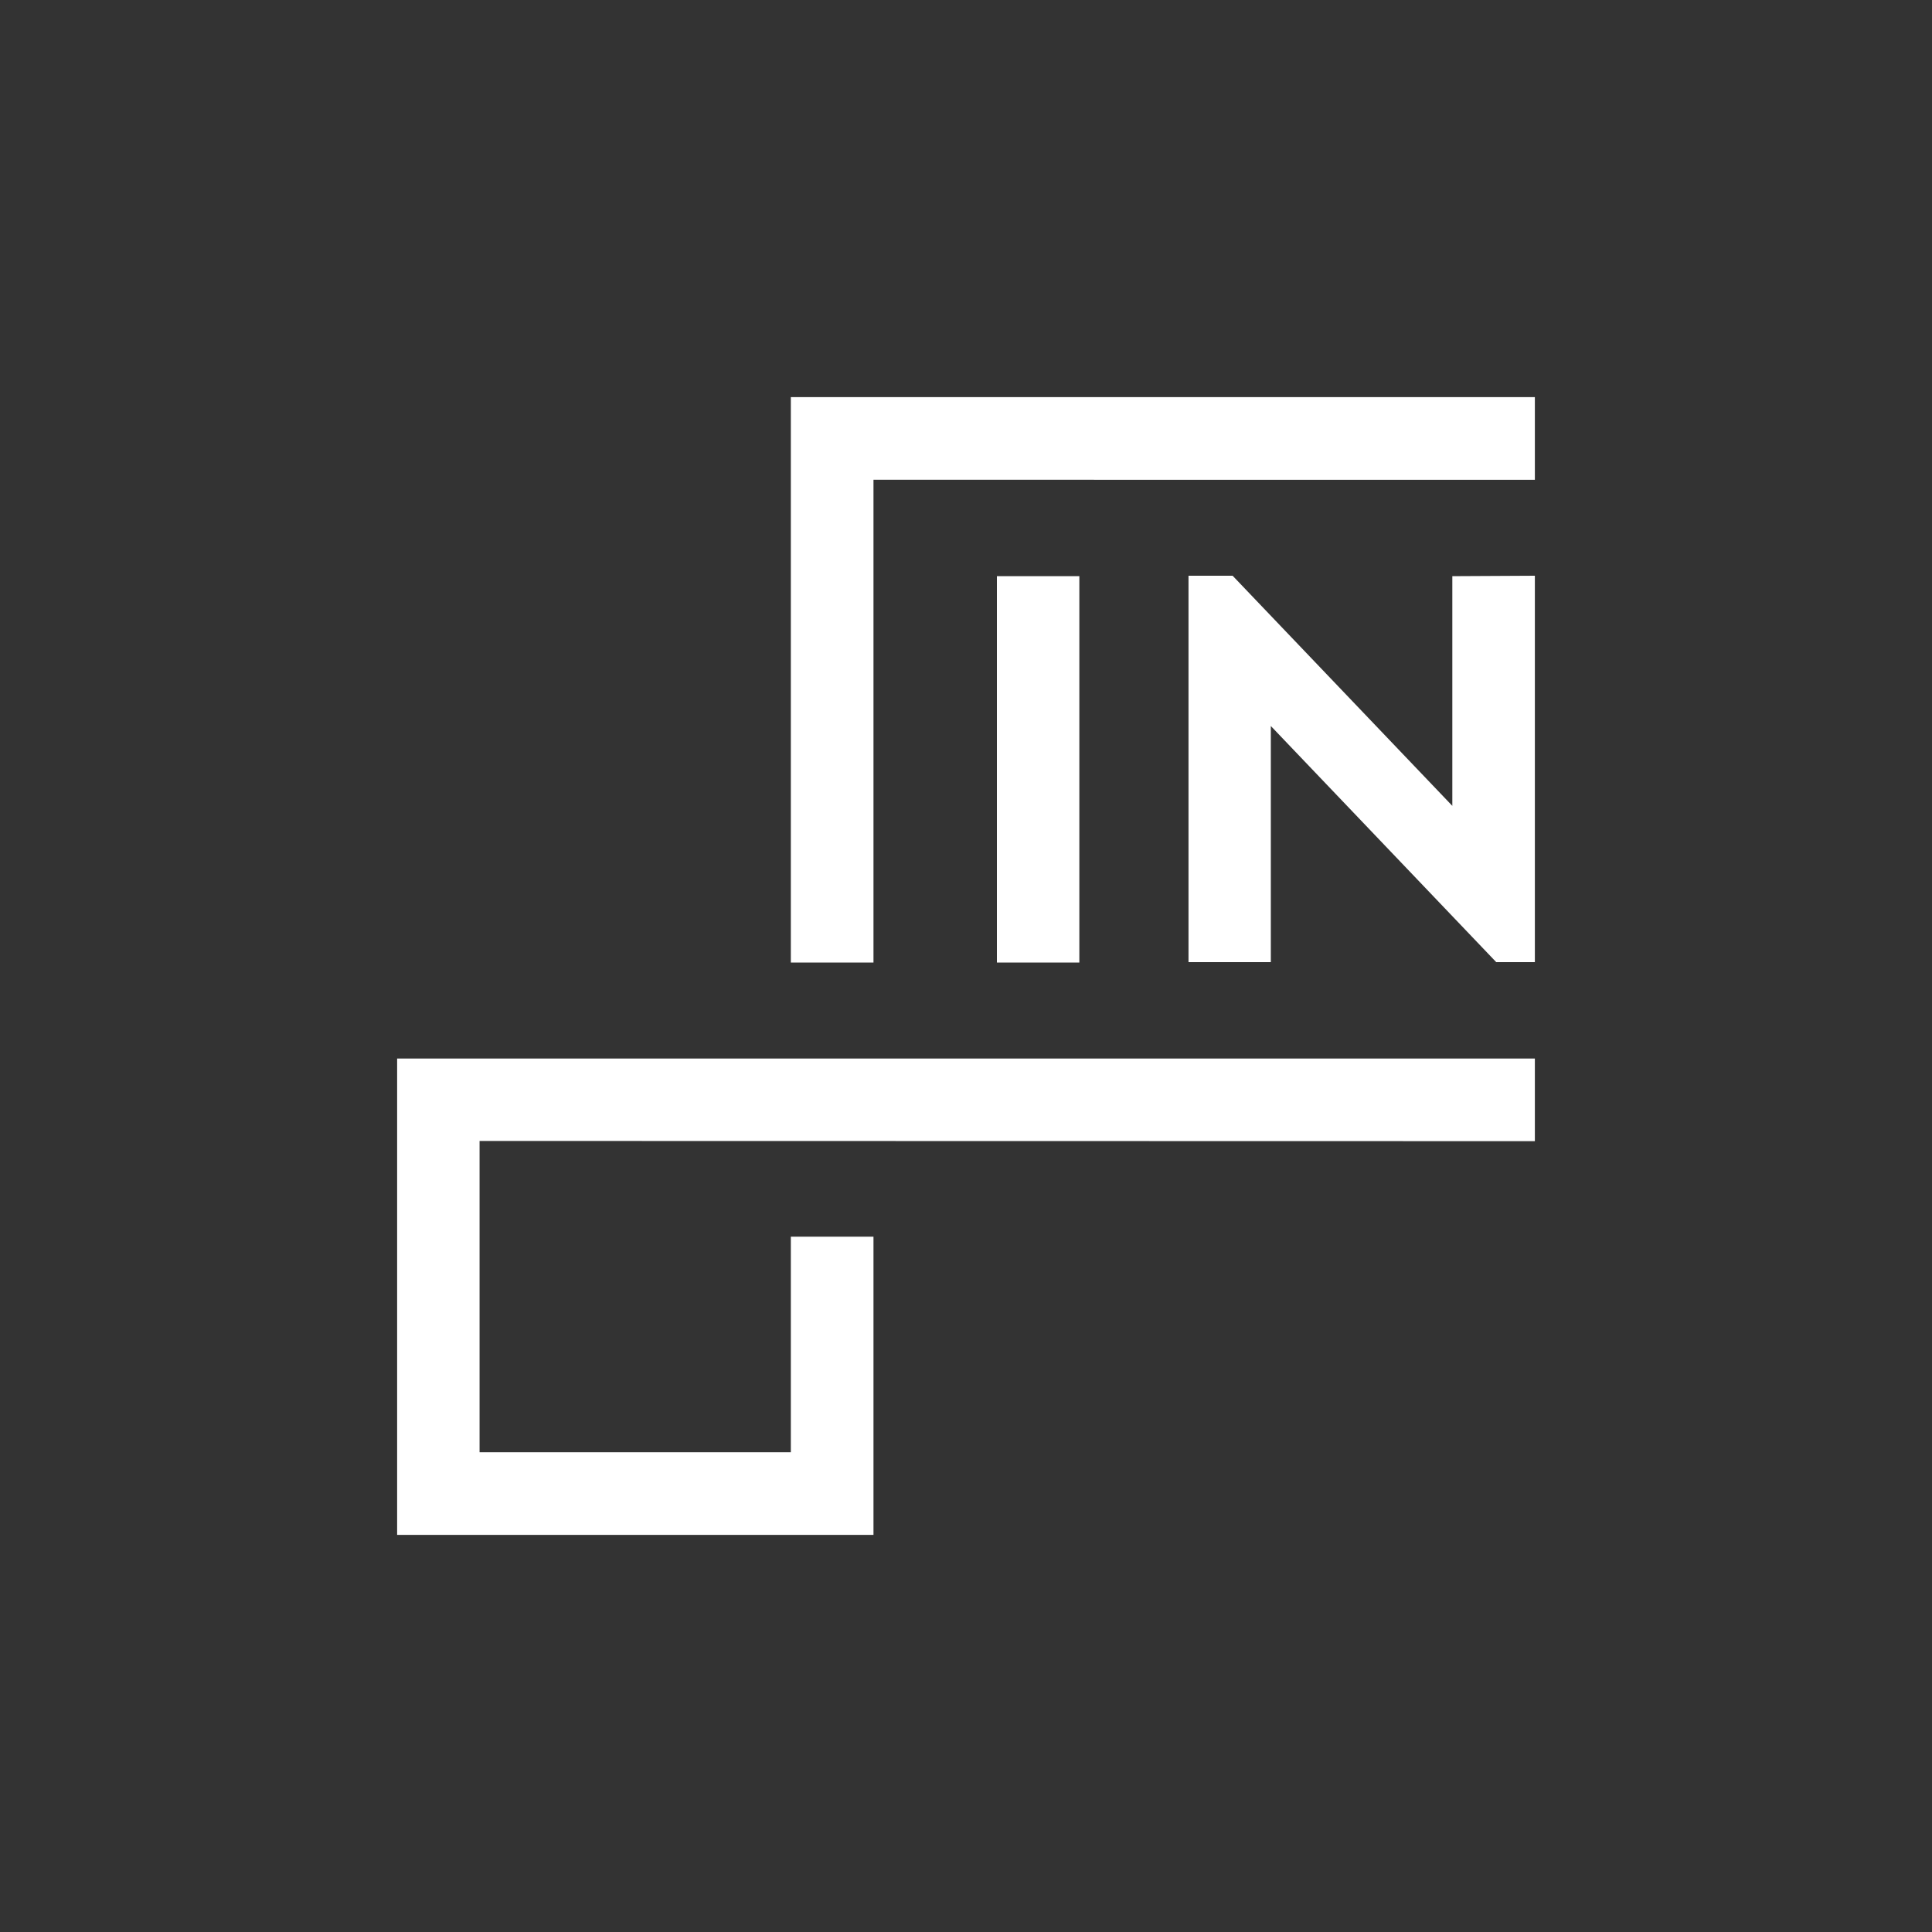 <svg id="a810fddf-1691-4b34-a470-05f4ac2cc0b8" data-name="Layer 1" xmlns="http://www.w3.org/2000/svg" viewBox="0 0 180 180">
  <rect x="0" y="0" width="180" height="180" fill="#333333" stroke="none"/>
  <defs>
    <style>
      .e7c6023e-b766-4b7e-95f7-e3c8e90496c3 {
        fill: none;
      }

      .ecf07d7c-e3f6-44e8-b393-1df639941eb3 {
        fill: #fff;
      }
    </style>
  </defs>
  <title>incinity-incinity-w</title>
  <rect class="e7c6023e-b766-4b7e-95f7-e3c8e90496c3" width="180" height="180"/>
  <path class="ecf07d7c-e3f6-44e8-b393-1df639941eb3" d="M81.38,89.68h-7.7V37H143v7.7H81.38ZM143,106.32v-7.7H37V143H81.38V115.22h-7.7V135.3h-29v-29ZM92.88,89.68h7.68v-36H92.88Zm42.43-36V75.08L114.84,53.64h-4.11v36h7.67v-22h0l21,22H143v-36Z"/>
</svg>
